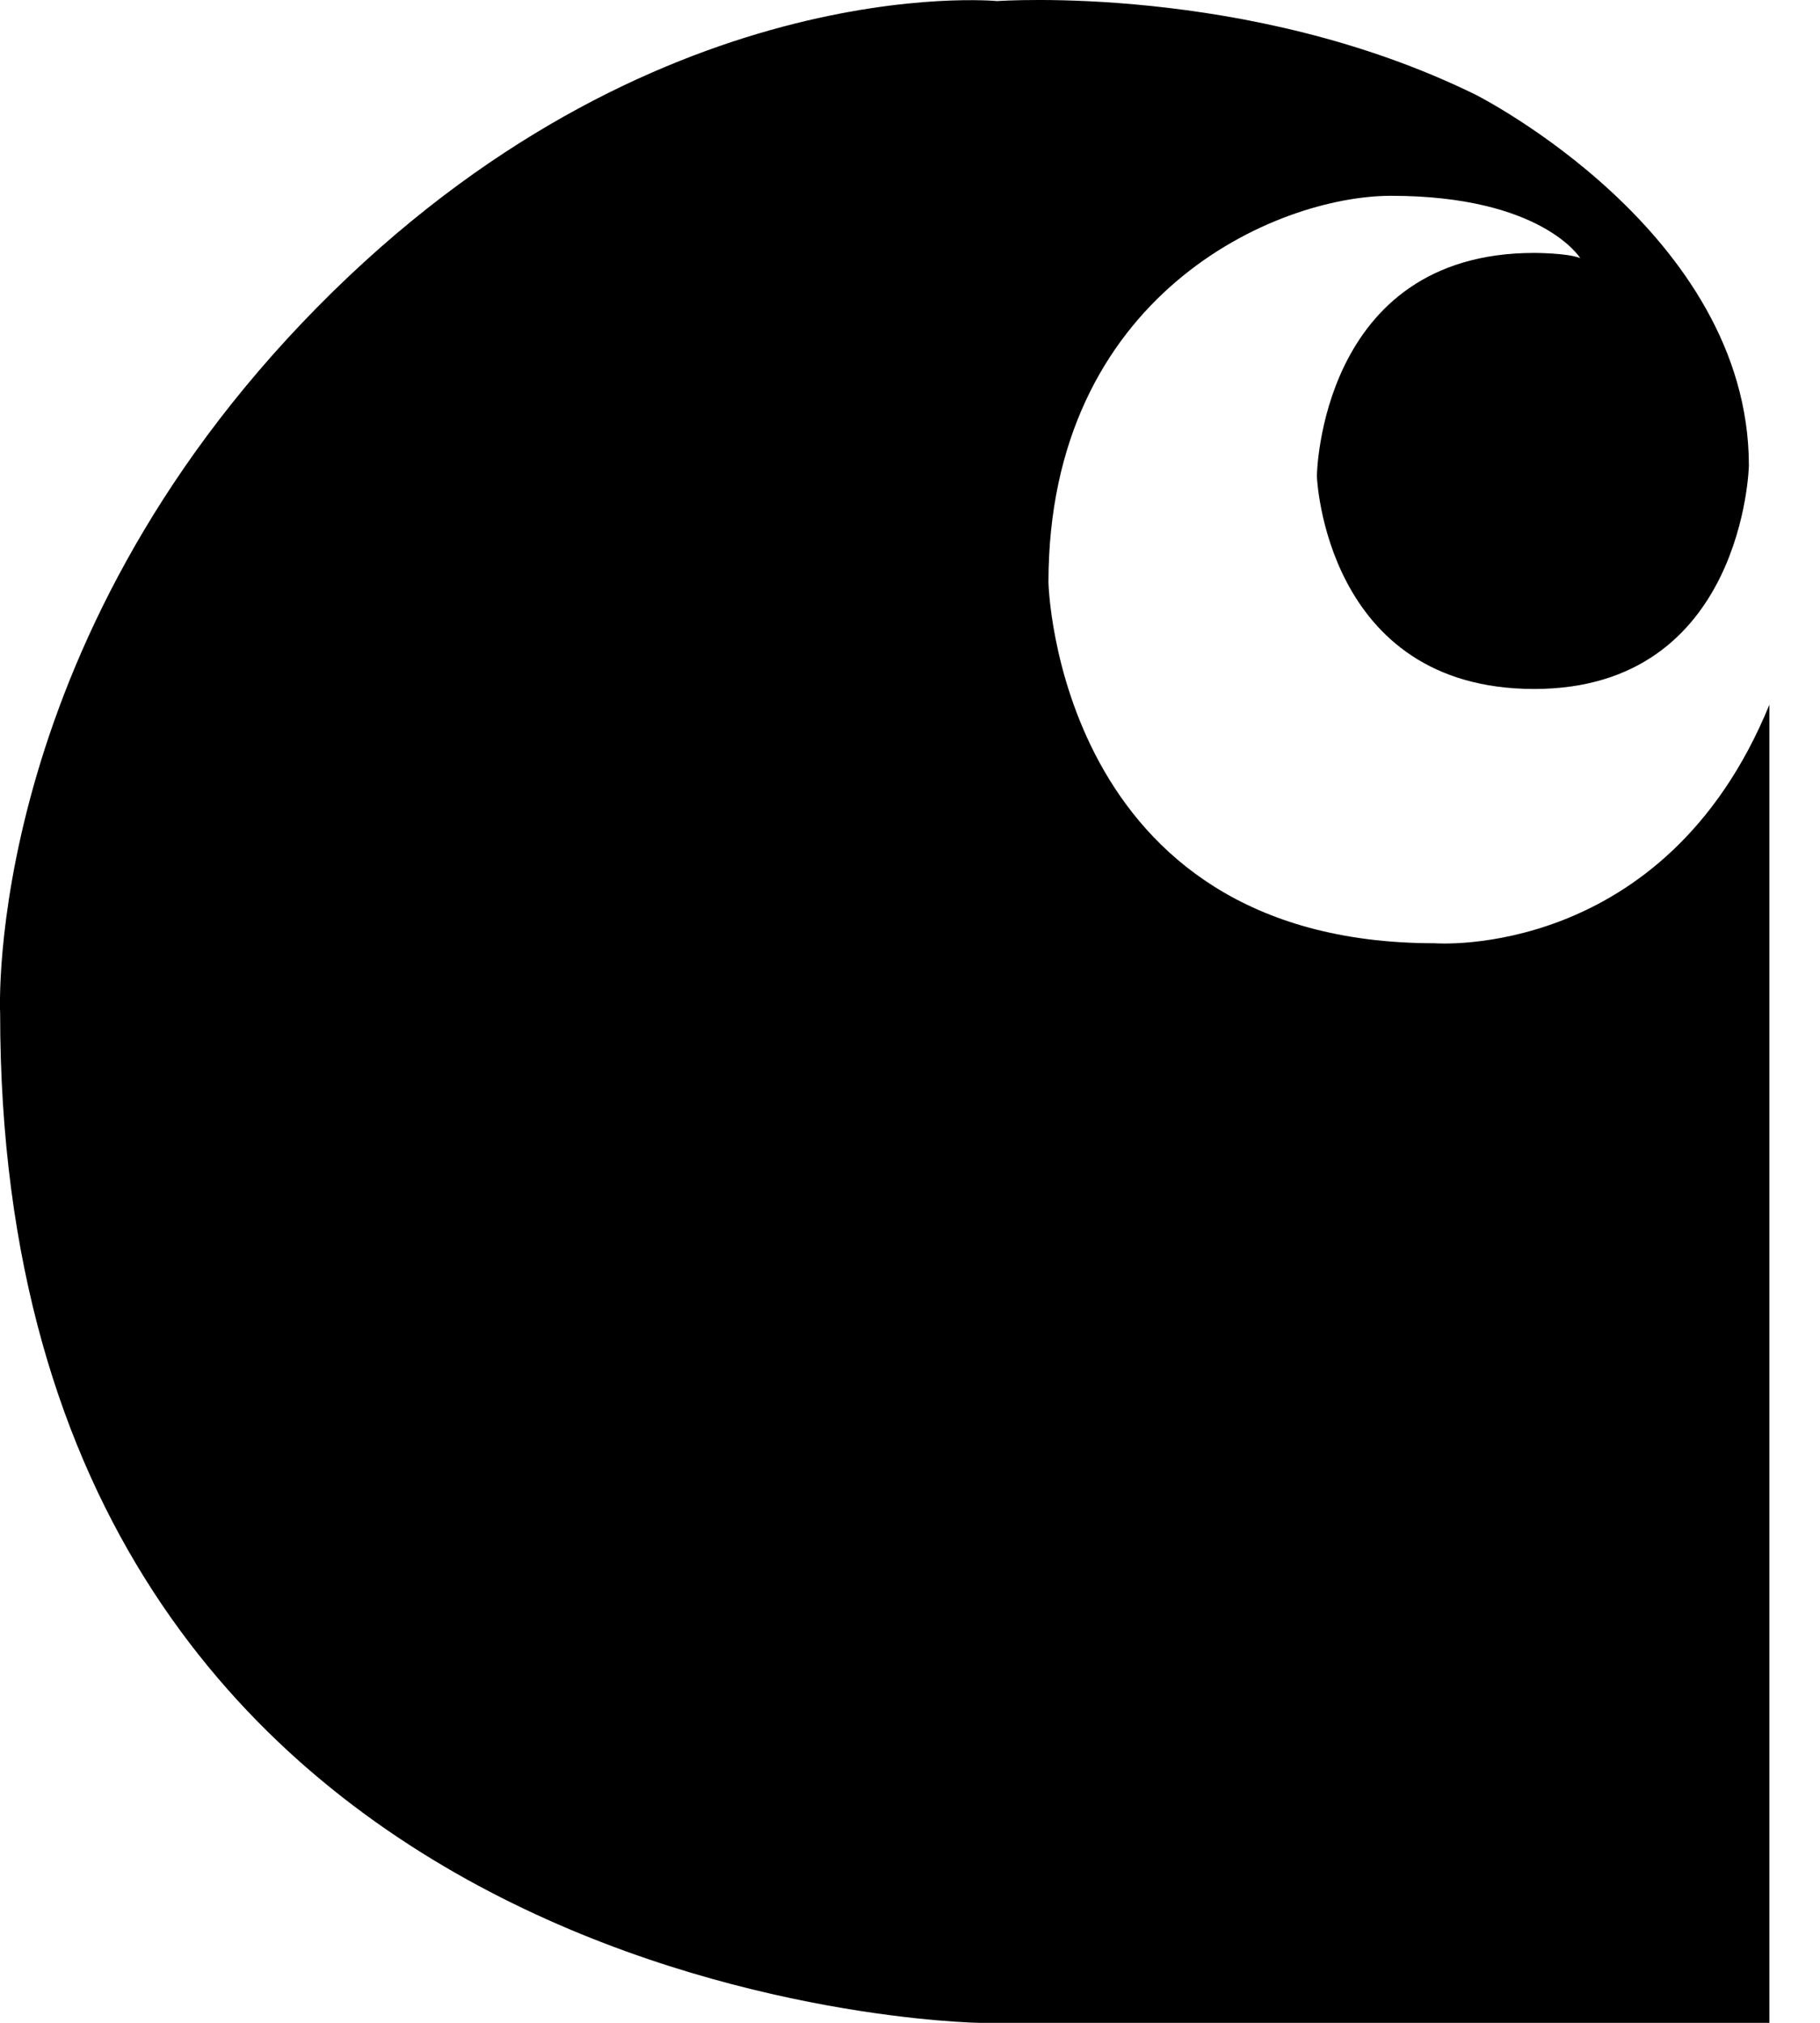 <svg xmlns="http://www.w3.org/2000/svg" fill="none" viewBox="0 0 27 30" height="30" width="27">
<path fill="black" d="M26.249 10.448V30H14.529C14.529 30 0.002 29.806 0.002 15.027C0.002 15.027 -0.263 9.6 4.705 4.558C9.672 -0.484 14.793 0.016 14.793 0.016C14.793 0.016 18.511 -0.253 21.886 1.402C21.886 1.402 25.945 3.437 25.945 6.907C25.945 6.907 25.869 10.218 22.76 10.218C19.651 10.218 19.536 7.061 19.536 7.061C19.536 7.061 19.575 3.751 22.76 3.751C22.76 3.751 23.253 3.751 23.443 3.828C23.443 3.828 22.875 2.904 20.636 2.904C18.93 2.904 15.554 4.367 15.554 8.639C15.554 8.639 15.672 13.989 21.281 13.989C21.281 13.989 24.694 14.258 26.25 10.449"></path>
</svg>
